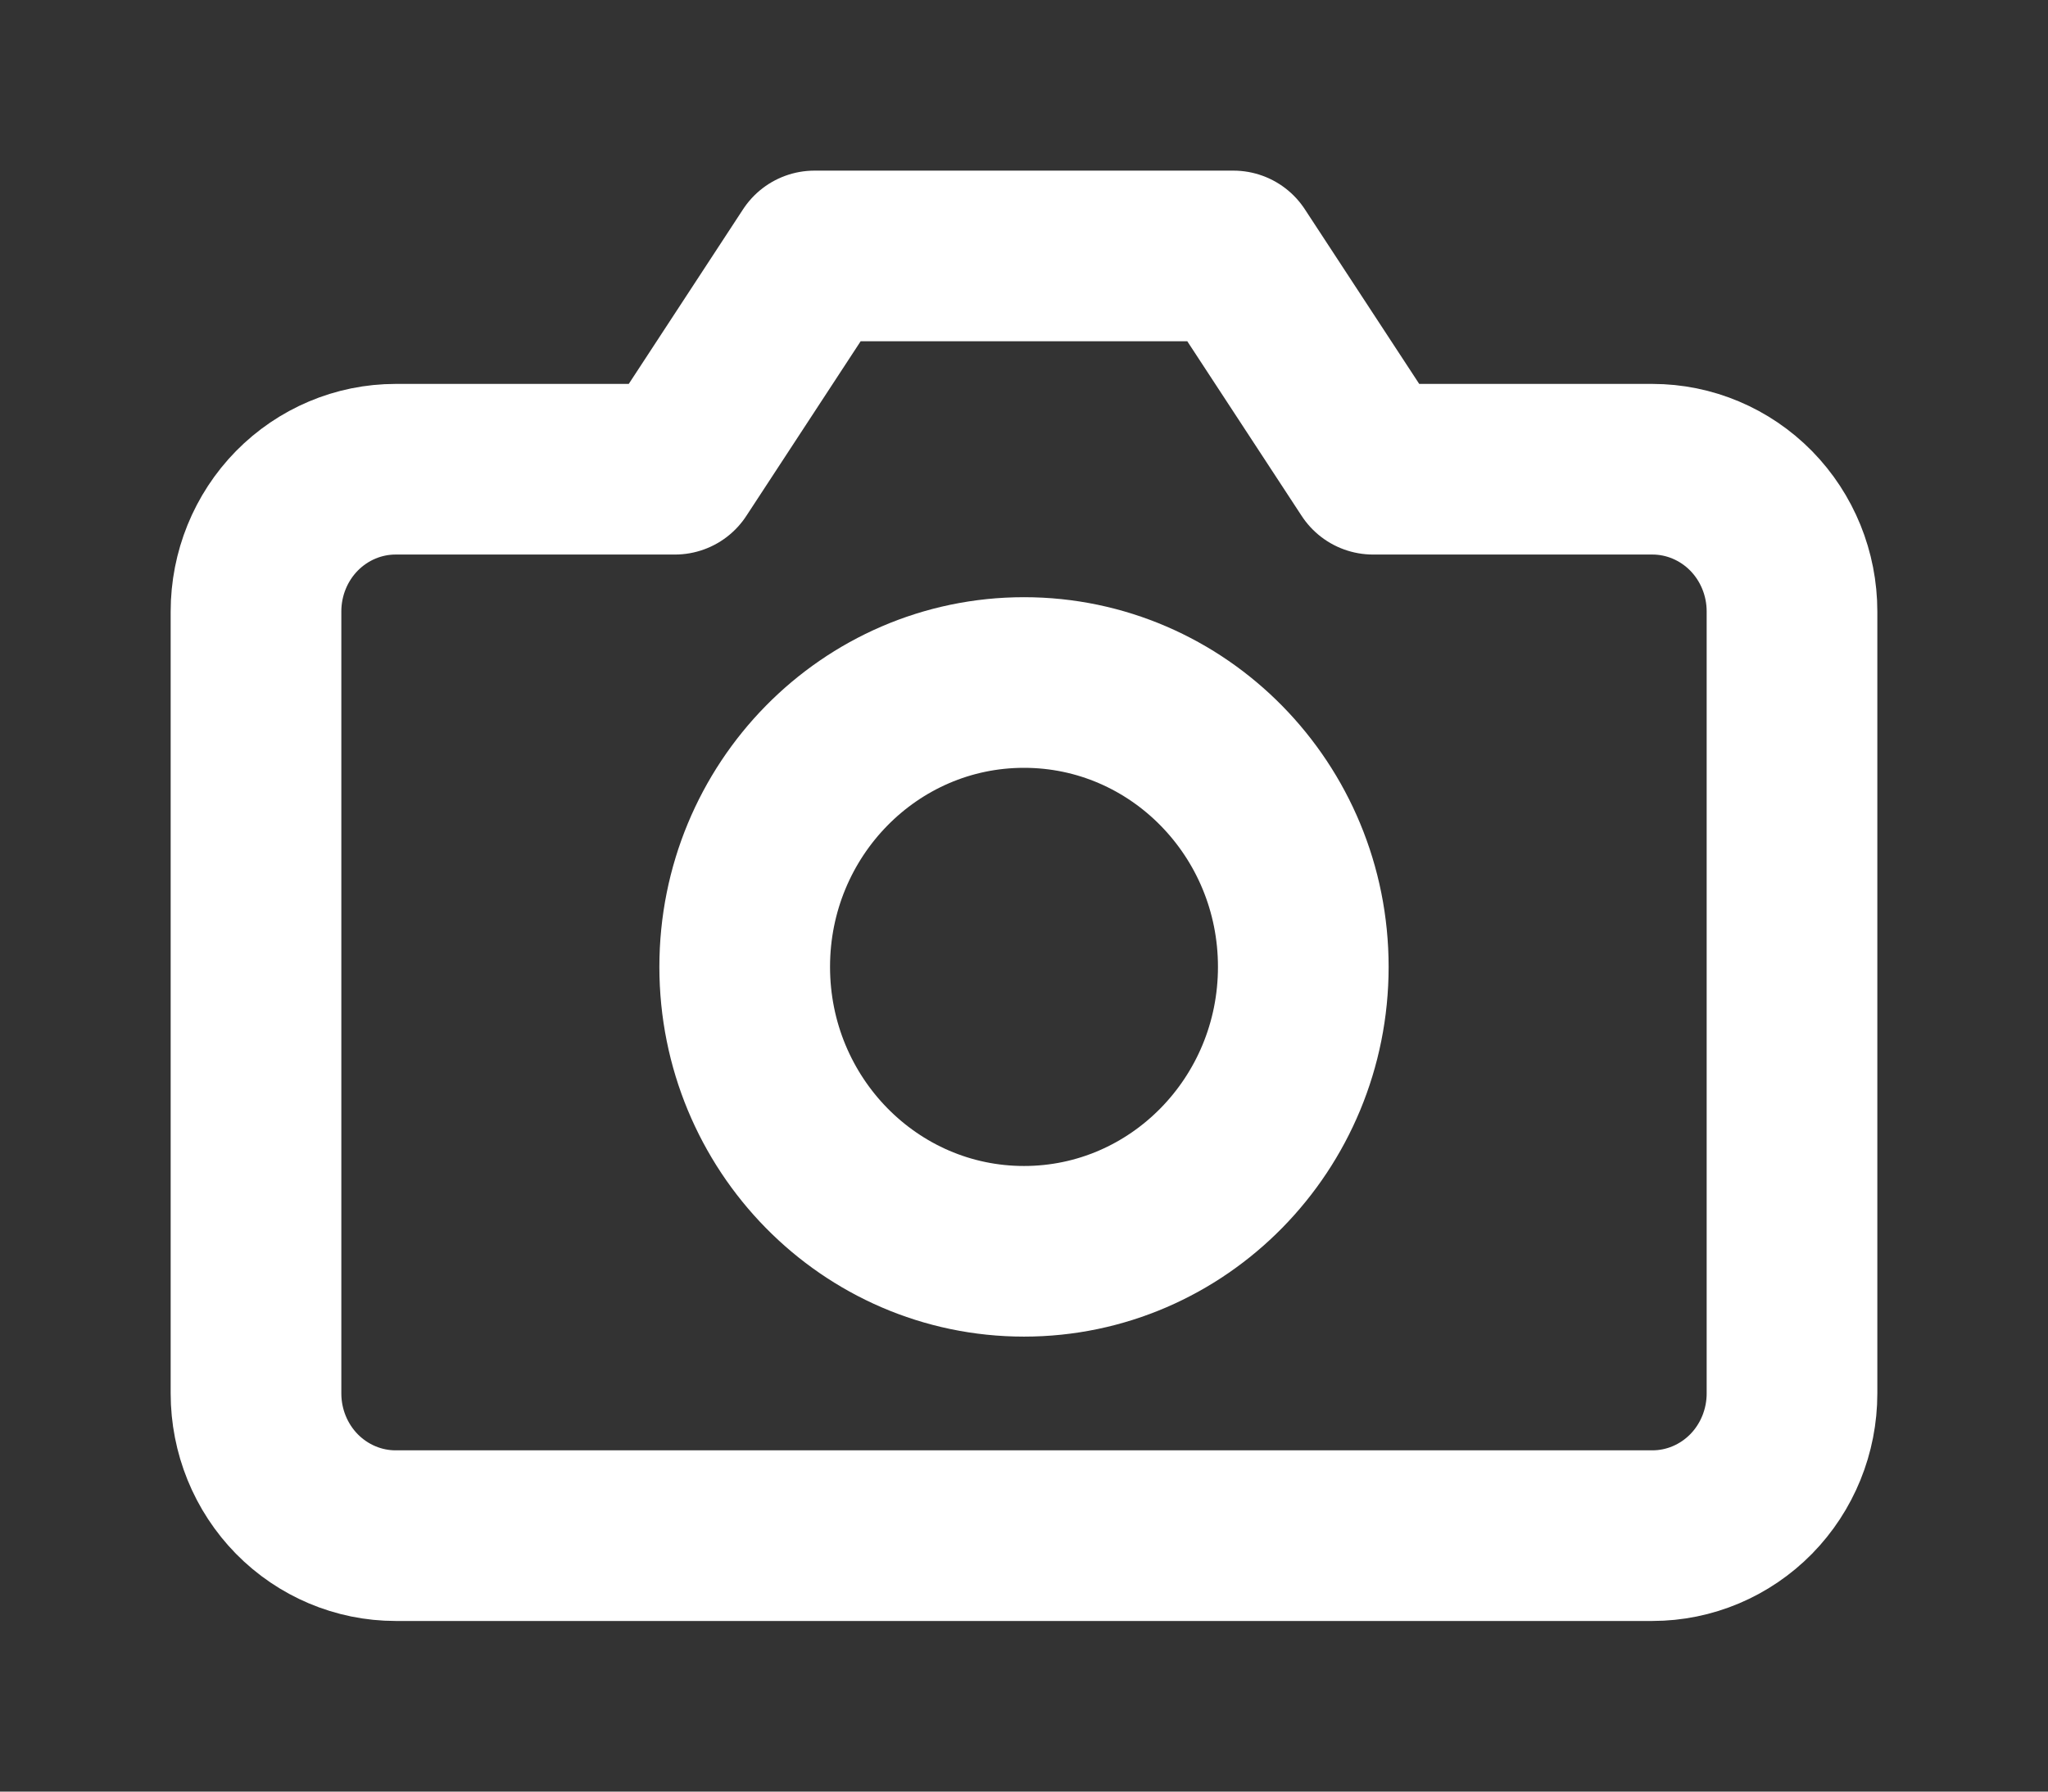 <svg width="24" height="21" viewBox="0 0 24 21" fill="none" xmlns="http://www.w3.org/2000/svg">
<rect x="0" y="0" width="24" height="21" fill="#333333" stroke="none"/>
<path d="M21 16.333C21 16.775 20.828 17.199 20.521 17.512C20.214 17.824 19.798 18 19.364 18H4.636C4.202 18 3.786 17.824 3.479 17.512C3.172 17.199 3 16.775 3 16.333V7.167C3 6.725 3.172 6.301 3.479 5.988C3.786 5.676 4.202 5.5 4.636 5.5H7.909L9.545 3H14.454L16.091 5.5H19.364C19.798 5.5 20.214 5.676 20.521 5.988C20.828 6.301 21 6.725 21 7.167V16.333Z" stroke="white" stroke-width="2" stroke-linecap="round" stroke-linejoin="round"/>
<path d="M12 14.667C13.807 14.667 15.273 13.174 15.273 11.333C15.273 9.492 13.807 8 12 8C10.193 8 8.727 9.492 8.727 11.333C8.727 13.174 10.193 14.667 12 14.667Z" stroke="white" stroke-width="2" stroke-linecap="round" stroke-linejoin="round"/>
</svg>
